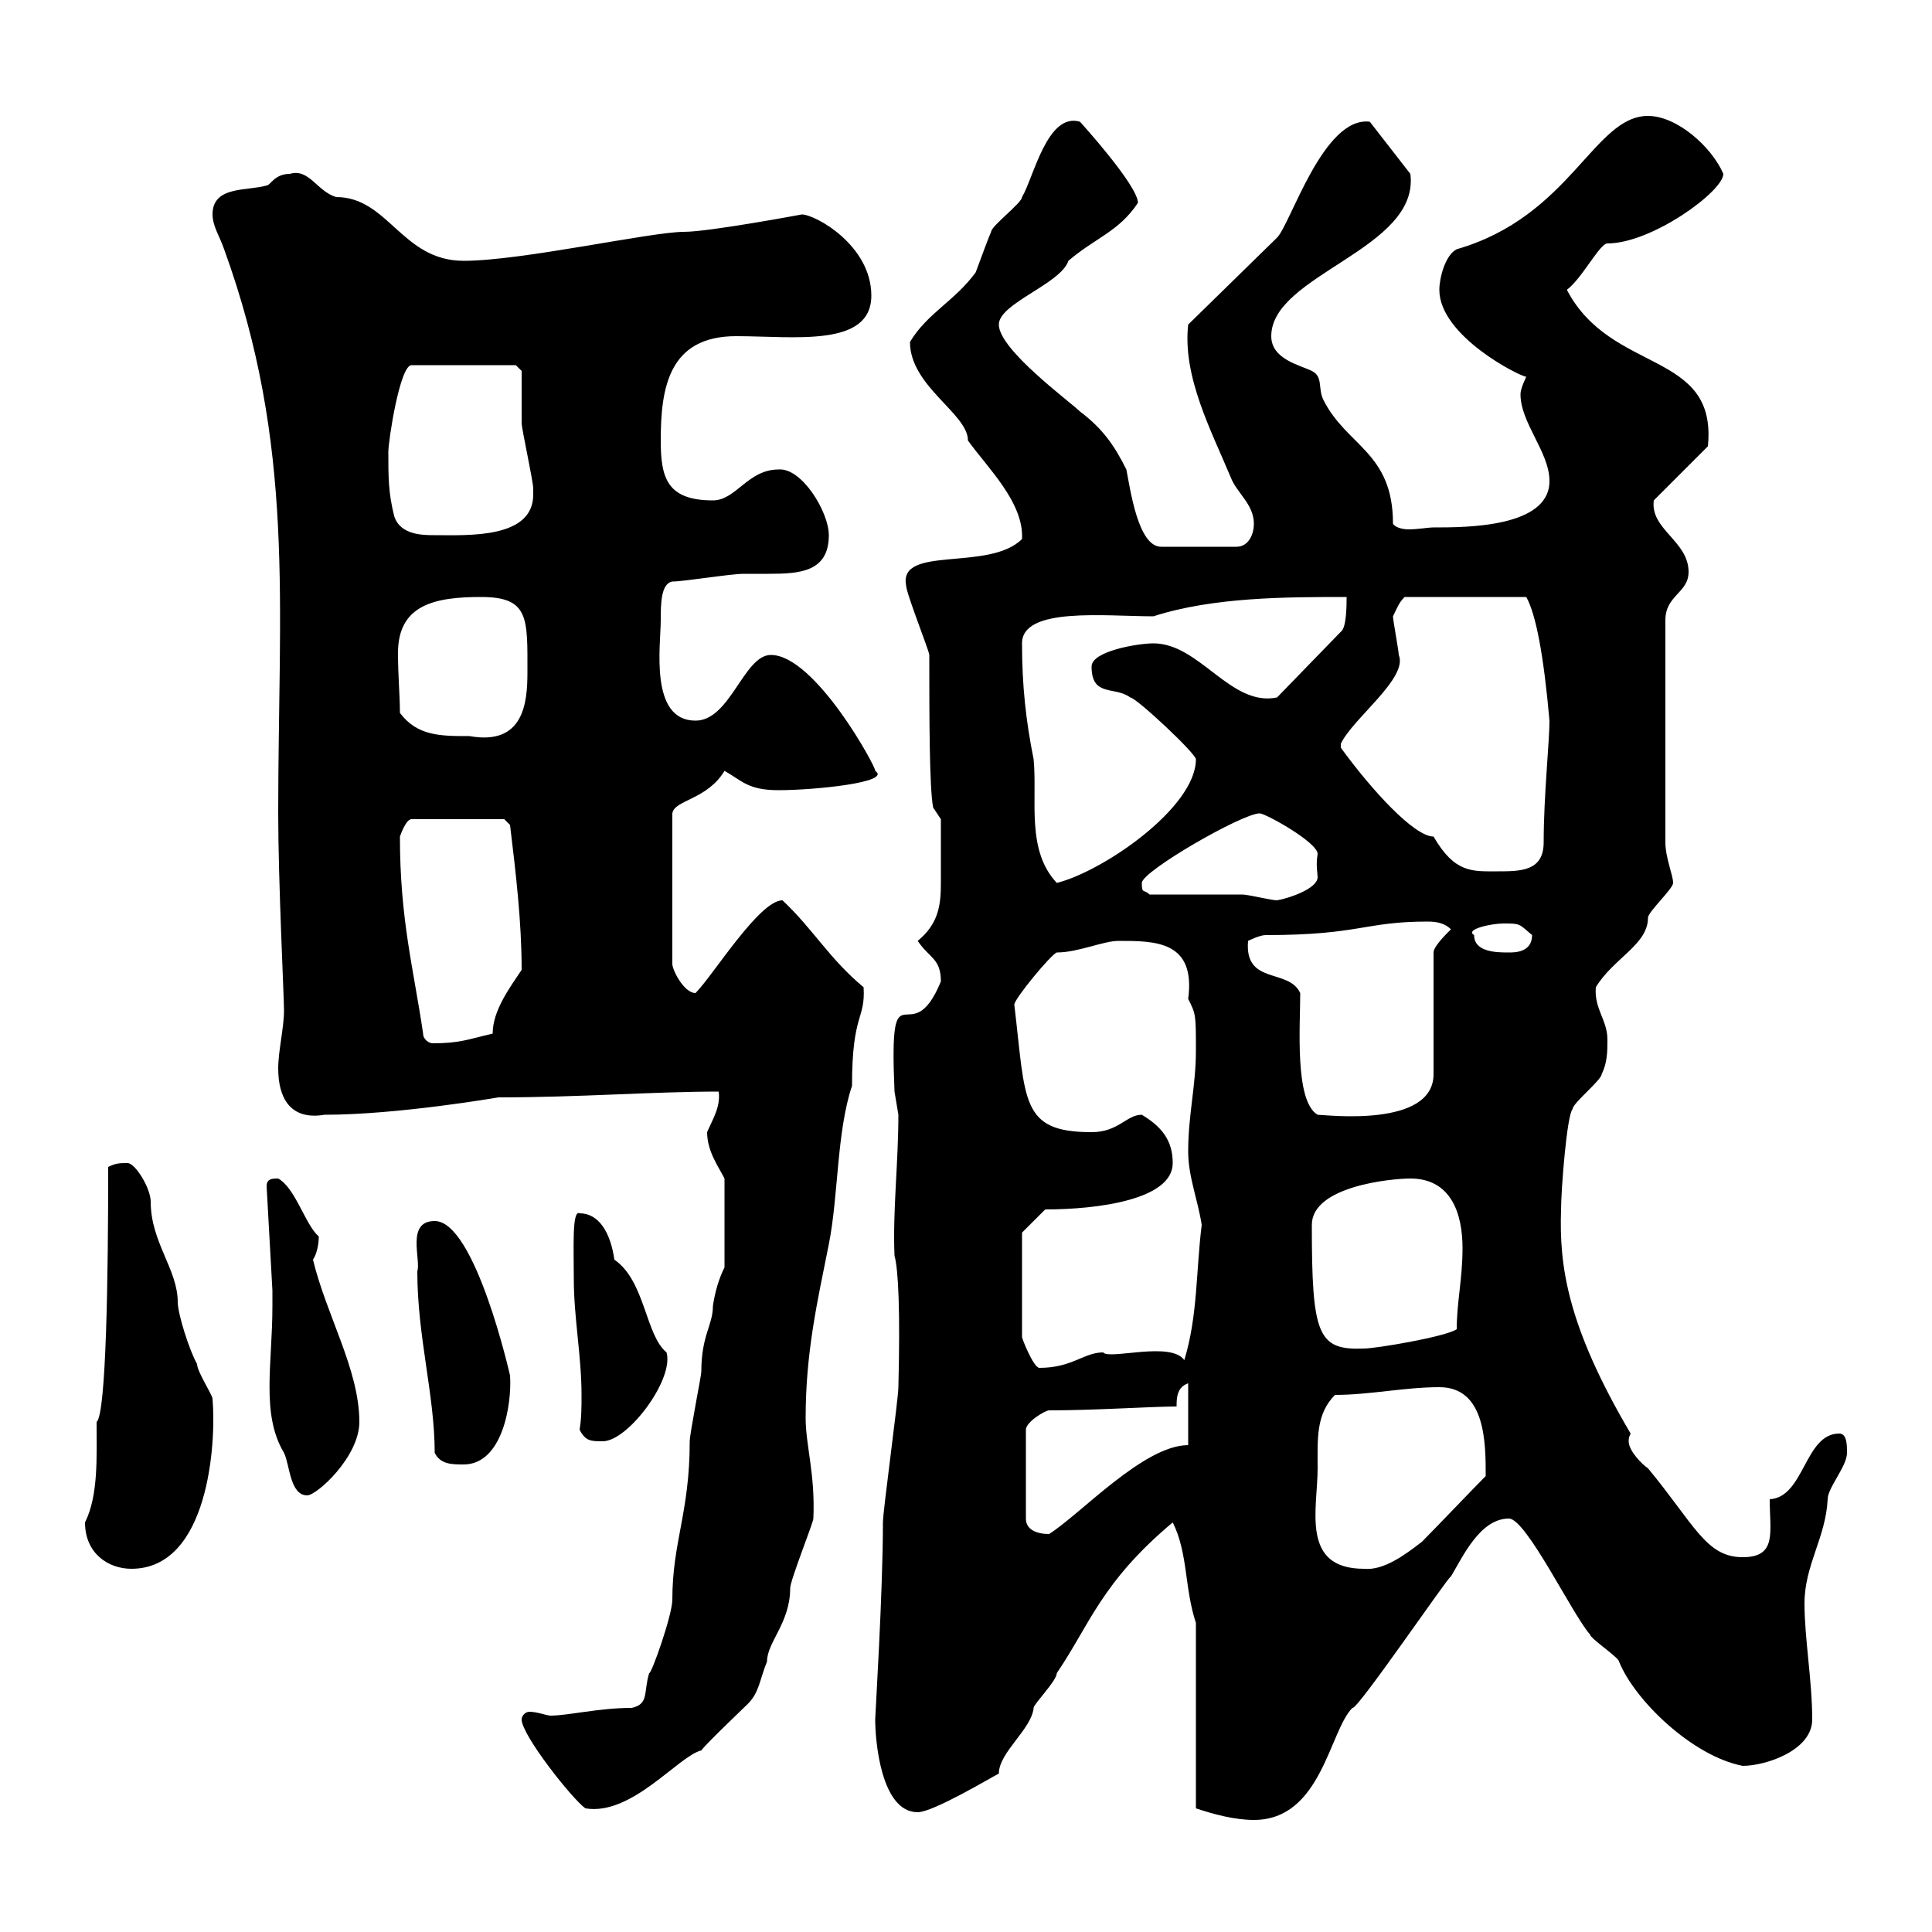 <svg xmlns="http://www.w3.org/2000/svg" xmlns:xlink="http://www.w3.org/1999/xlink" width="300" height="300"><path d="M185.70 252L185.70 280.80C188.40 281.70 191.70 282.60 194.70 282.60C205.20 282.60 206.40 268.80 210 265.20C210.60 265.80 225.30 244.20 225.30 244.80C227.10 241.80 229.80 235.80 234.30 235.80C237 235.80 244.20 250.80 246.90 253.80C246.90 254.40 251.40 257.40 251.40 258C253.80 264 262.80 272.70 270.60 274.20C274.20 274.20 281.40 271.80 281.40 267C281.40 261 280.20 254.40 280.20 249C280.20 243 283.50 238.80 283.80 232.80C283.80 231 286.80 227.70 286.80 225.60C286.80 224.40 286.80 222.60 285.60 222.60C280.20 222.60 280.20 232.50 274.80 232.80C274.80 237.90 276 241.80 270.60 241.80C264.90 241.80 263.10 236.70 255.90 228C255 227.40 252.90 225.30 252.90 223.80C252.90 223.50 252.90 223.20 253.20 222.60C243.30 205.80 242.10 196.50 242.40 187.80C242.40 184.80 243.30 173.10 244.20 172.20C244.20 171.30 248.70 167.70 248.70 166.80C249.60 165 249.60 163.20 249.60 161.40C249.60 158.40 247.50 156.60 247.80 153.30C250.50 148.80 255.90 146.70 255.90 142.50C255.90 141.60 259.80 138 259.80 137.10C259.80 135.90 258.60 133.20 258.60 130.80L258.60 96.30C258.60 92.40 262.20 92.10 262.20 88.80C262.20 84 256.20 82.20 256.80 77.70L265.20 69.30C266.70 54.30 250.20 58.20 243.30 45C245.70 43.20 248.40 37.80 249.60 37.80C256.50 37.80 267.60 29.70 267.60 27C265.80 22.80 260.40 18 255.90 18C247.50 18 243.90 33.60 226.20 38.70C224.40 39.60 223.50 43.20 223.50 45C223.50 52.20 236.10 58.50 237 58.50C237 58.50 236.10 60.30 236.10 61.20C236.10 65.70 240.60 70.20 240.60 74.70C240.60 81.90 227.70 81.90 222.60 81.90C221.70 81.90 220.20 82.20 218.70 82.20C217.80 82.20 216.60 81.90 216.30 81.30C216.30 70.20 209.10 69.30 205.50 62.10C204.60 60.30 205.50 58.50 203.70 57.60C201.90 56.70 197.40 55.80 197.40 52.20C197.40 42.60 220.50 38.70 219 27L212.70 18.90C205.50 18 200.40 34.80 198.30 36.90L184.50 50.40C183.60 58.50 188.10 66.90 191.10 74.10C192 76.50 194.70 78.30 194.70 81.30C194.70 83.10 193.80 84.90 192 84.90L180.30 84.90C176.70 84.90 175.50 75.90 174.90 72.90C173.10 69.30 171.30 66.60 167.70 63.90C166.20 62.40 155.10 54.30 155.10 50.40C155.10 47.10 164.70 44.10 165.90 40.50C170.10 36.90 173.70 36 176.70 31.50C176.70 28.80 167.70 18.90 167.70 18.90C162.60 17.40 160.50 27.60 158.70 30.60C158.70 31.50 153.90 35.10 153.90 36C153.60 36.60 152.40 39.90 151.50 42.30C148.20 46.80 144 48.60 141.30 53.10C141.30 60 150.30 64.20 150.30 68.40C153.30 72.60 159 78 158.70 83.70C153.60 88.80 139.50 84.60 140.70 90.90C140.70 92.10 144.30 101.10 144.30 101.70C144.30 111 144.30 122.40 144.90 125.40L146.10 127.20C146.10 128.40 146.10 134.10 146.10 137.10C146.10 140.40 145.80 143.40 142.50 146.10C144.30 148.80 146.10 148.80 146.10 152.40C141.30 164.10 138 148.80 138.90 169.50C138.90 169.50 139.50 173.10 139.50 173.10C139.50 180.60 138.60 188.10 138.90 195C139.50 197.10 139.80 203.70 139.50 215.40C139.50 217.20 137.10 234.60 137.10 236.40C137.10 247.20 135.90 266.40 135.90 267C135.90 270.30 136.80 281.40 142.50 281.40C144.90 281.40 153.90 276 155.10 275.40C155.10 272.10 160.20 268.50 160.50 265.20C160.50 264.60 164.10 261 164.10 259.80C169.20 252.30 171 245.70 182.10 236.40C184.50 241.20 183.90 246.60 185.70 252ZM81 267C81 269.40 88.80 279.30 90.90 280.80C98.10 282 105.30 272.70 108.90 271.80C109.80 270.60 115.50 265.20 116.10 264.60C117.90 262.80 117.90 261 119.10 258C119.10 255 122.70 252 122.70 246.60C122.70 245.40 126.30 236.40 126.30 235.80C126.60 228.90 125.10 224.40 125.10 220.20C125.10 210 126.90 202.20 128.70 193.20C130.20 185.70 129.90 175.80 132.30 168.60C132.30 157.20 134.40 158.40 134.10 153.30C128.70 148.80 126.30 144.30 121.50 139.80C117.90 139.80 110.70 151.50 108 154.20C106.20 154.20 104.40 150.60 104.40 149.70L104.40 126.30C104.70 124.20 109.80 124.20 112.50 119.70C115.20 121.20 116.10 122.70 120.90 122.70C126.30 122.70 138.60 121.50 135.90 119.70C136.20 119.40 126.60 101.70 119.70 101.70C115.50 101.70 113.40 111.90 108 111.90C100.80 111.90 102.60 100.20 102.60 96.30C102.60 93.90 102.60 90.60 104.40 90.30C106.20 90.30 113.40 89.10 115.50 89.10C116.40 89.10 117.90 89.10 119.40 89.10C124.20 89.10 128.70 88.80 128.70 83.10C128.70 79.50 124.50 72.60 120.90 72.90C116.10 72.90 114.30 77.70 110.70 77.70C103.50 77.70 102.60 74.10 102.60 68.40C102.60 60.30 103.80 52.20 114.30 52.20C123.30 52.20 135.30 54 135.30 45.90C135.30 38.10 126.60 33.30 124.50 33.30C124.50 33.30 110.10 36 106.20 36C101.10 36 81 40.50 72 40.50C62.40 40.50 60.30 30.60 52.20 30.60C49.20 29.70 48 26.10 45 27C42.60 27 42 28.80 41.40 28.80C38.40 29.70 33 28.80 33 33.30C33 35.10 34.20 36.90 34.80 38.70C45.90 69.30 43.20 93.60 43.20 126.30C43.20 136.80 44.10 154.80 44.10 156.90C44.10 159.60 43.20 163.20 43.20 165.90C43.20 170.40 45 174 50.40 173.10C61.80 173.10 77.40 170.40 77.40 170.40C90 170.40 101.40 169.50 111.60 169.50C111.90 171.90 110.70 173.70 109.80 175.80C109.80 178.80 111.60 181.20 112.50 183L112.50 196.80C111.60 198.60 111 200.70 110.70 202.80C110.70 205.80 108.90 207.30 108.90 213C108.90 213.60 107.10 222.60 107.10 223.80C107.10 234.90 104.40 239.40 104.40 248.40C104.40 250.80 101.10 260.10 100.80 259.80C99.90 262.80 100.80 264.60 98.10 265.20C93 265.20 88.20 266.40 85.50 266.40C84.90 266.40 83.40 265.80 82.20 265.80C81.60 265.80 81 266.40 81 267ZM13.20 236.40C13.20 241.20 16.80 243.60 20.40 243.60C32.40 243.60 33.60 224.10 33 217.20C33 216.60 30.60 213 30.60 211.80C29.40 209.70 27.60 204 27.60 202.20C27.60 197.10 23.40 192.90 23.40 186.60C23.40 184.50 21 180.60 19.80 180.60C18.60 180.60 18 180.60 16.80 181.20C16.80 198 16.50 219.60 15 220.80C15 226.20 15.30 232.20 13.20 236.40ZM204.60 228C204.60 223.50 204.30 219.60 207.30 216.60C212.70 216.60 218.10 215.40 223.50 215.40C230.70 215.40 230.70 224.10 230.70 229.20C228.90 231 222.60 237.60 220.80 239.40C218.10 241.50 214.80 243.90 211.80 243.60C201.90 243.60 204.60 234.30 204.60 228ZM162.90 219C170.10 219 178.80 218.40 182.70 218.40C182.70 217.20 182.70 215.40 184.50 214.80L184.50 224.40C177.60 224.40 167.70 235.20 162.90 238.20C161.10 238.20 159.30 237.60 159.30 235.80L159.30 222C159.30 220.80 162.30 219 162.90 219ZM42.30 200.40L42.30 202.80C42.30 211.80 40.50 219.60 44.10 225.60C45 227.40 45 232.20 47.70 232.20C49.20 232.20 55.80 226.20 55.80 220.80C55.80 212.70 50.70 204.30 48.60 195.60C49.20 194.70 49.50 193.20 49.50 192C47.40 190.20 45.90 184.50 43.20 183C42.30 183 41.40 183 41.40 184.20ZM67.50 225.60C68.40 227.40 70.20 227.40 72 227.40C78 227.40 79.50 218.10 79.20 213.60C79.20 213.60 73.80 189.60 67.50 189.60C63 189.60 65.40 195.60 64.80 197.40C64.80 207.60 67.50 216.60 67.50 225.60ZM90 222C90.90 223.80 91.80 223.80 93.60 223.80C97.50 223.80 104.70 214.20 103.50 210C100.20 207.30 100.20 198.90 95.40 195.60C94.80 191.40 93 188.40 90 188.40C88.80 187.80 89.10 193.80 89.10 198.60C89.10 204.60 90.30 210.60 90.30 216.60C90.30 218.40 90.30 220.20 90 222ZM158.70 191.40L162.30 187.80C170.40 187.80 182.10 186.30 182.10 180.60C182.10 177 180.30 174.90 177.30 173.10C174.90 173.10 173.70 175.80 169.50 175.80C158.40 175.80 159.30 171 157.50 156C157.50 155.10 163.20 148.20 164.10 147.90C167.40 147.90 171.30 146.10 173.70 146.10C179.40 146.10 185.70 146.10 184.50 155.10C185.70 157.50 185.70 157.50 185.70 163.20C185.70 168.60 184.50 173.10 184.50 178.80C184.50 182.70 186 186.30 186.60 190.20C185.70 197.40 186 204.30 183.90 211.20C181.80 208.20 172.20 211.20 171.30 210C168.30 210 166.50 212.40 161.40 212.40C160.50 212.40 158.70 207.90 158.70 207.60ZM203.70 190.20C203.70 184.20 216 183 219 183C225.30 183 227.10 188.40 227.10 193.80C227.10 198.60 226.20 202.20 226.20 206.40C224.40 207.60 213.60 209.40 211.80 209.40C204.60 209.70 203.70 207.30 203.70 190.20ZM201.90 154.20C200.10 150.30 193.20 153 193.80 146.10C193.80 146.10 195.60 145.20 196.50 145.20C211.20 145.20 211.80 143.10 221.70 143.10C223.20 143.10 224.40 143.40 225.30 144.30C224.40 145.20 222.60 147 222.60 147.90L222.60 166.80C222.60 175.20 205.80 173.10 204.60 173.10C201 171 201.90 159.30 201.90 154.20ZM65.70 160.50C64.20 150.30 62.10 142.80 62.10 129.90C62.10 129.90 63 127.20 63.90 127.20L78.30 127.20L79.20 128.10C80.10 135.60 81 143.10 81 150.60C79.20 153.30 76.50 156.90 76.50 160.50C72.60 161.40 71.40 162 67.20 162C66.60 162 65.70 161.40 65.70 160.50ZM228.90 145.20C227.40 144.30 231.60 143.40 233.40 143.40C236.10 143.40 235.80 143.40 237.90 145.20C237.90 147.90 235.20 147.90 234.30 147.90C232.50 147.90 228.90 147.90 228.90 145.20ZM178.50 138.90C177.60 138 177.30 138.90 177.30 137.10C177.30 135.30 192.90 126.30 195.60 126.30C196.50 126.30 204.60 130.80 204.60 132.60C204.30 134.40 204.60 135.60 204.60 136.20C204.60 138 200.10 139.50 198.30 139.80C197.40 139.80 193.80 138.90 192.90 138.90C191.10 138.90 180.30 138.90 178.50 138.90ZM158.70 99.90C158.70 94.20 171.60 95.70 179.10 95.70C188.40 92.70 199.80 92.70 209.10 92.70C209.10 93.90 209.10 97.50 208.20 98.10L198.30 108.30C191.10 109.80 186.30 99.90 179.10 99.90C176.70 99.90 169.50 101.10 169.50 103.50C169.50 108.30 173.10 106.50 175.50 108.30C176.40 108.30 185.70 117 185.70 117.90C185.70 125.40 171.30 135.30 164.10 137.10C159.30 132 161.10 124.20 160.50 117.90C159.30 111.90 158.70 106.50 158.70 99.90ZM208.20 115.50C210 111.60 218.70 105.30 217.20 101.70C217.20 101.10 216.30 96.30 216.30 95.70C216.90 94.50 217.20 93.60 218.10 92.70L237 92.70C238.50 95.40 239.70 101.70 240.60 111.90C240.60 115.20 239.70 123.60 239.70 130.80C239.70 135.30 236.10 135.30 232.50 135.30C228.60 135.30 225.90 135.60 222.60 129.90C219.60 129.90 213 122.70 208.20 116.10C208.20 116.10 208.20 116.10 208.20 115.50ZM62.10 110.70C62.10 108 61.80 105 61.80 101.40C61.80 93.90 67.50 92.70 74.70 92.70C82.20 92.70 81.90 96 81.90 104.40C81.90 109.20 81.30 115.80 72.90 114.30C68.40 114.30 64.80 114.30 62.10 110.70ZM61.20 80.10C60.30 76.50 60.30 74.10 60.30 70.20C60.30 68.40 62.10 56.70 63.90 56.70L80.10 56.70L81 57.60C81 58.50 81 64.80 81 65.70C81 66.60 82.80 74.70 82.80 75.90C82.80 76.20 82.80 76.50 82.80 76.80C82.80 83.70 72.60 83.10 67.50 83.10C65.70 83.10 62.10 83.10 61.20 80.10Z"/></svg>